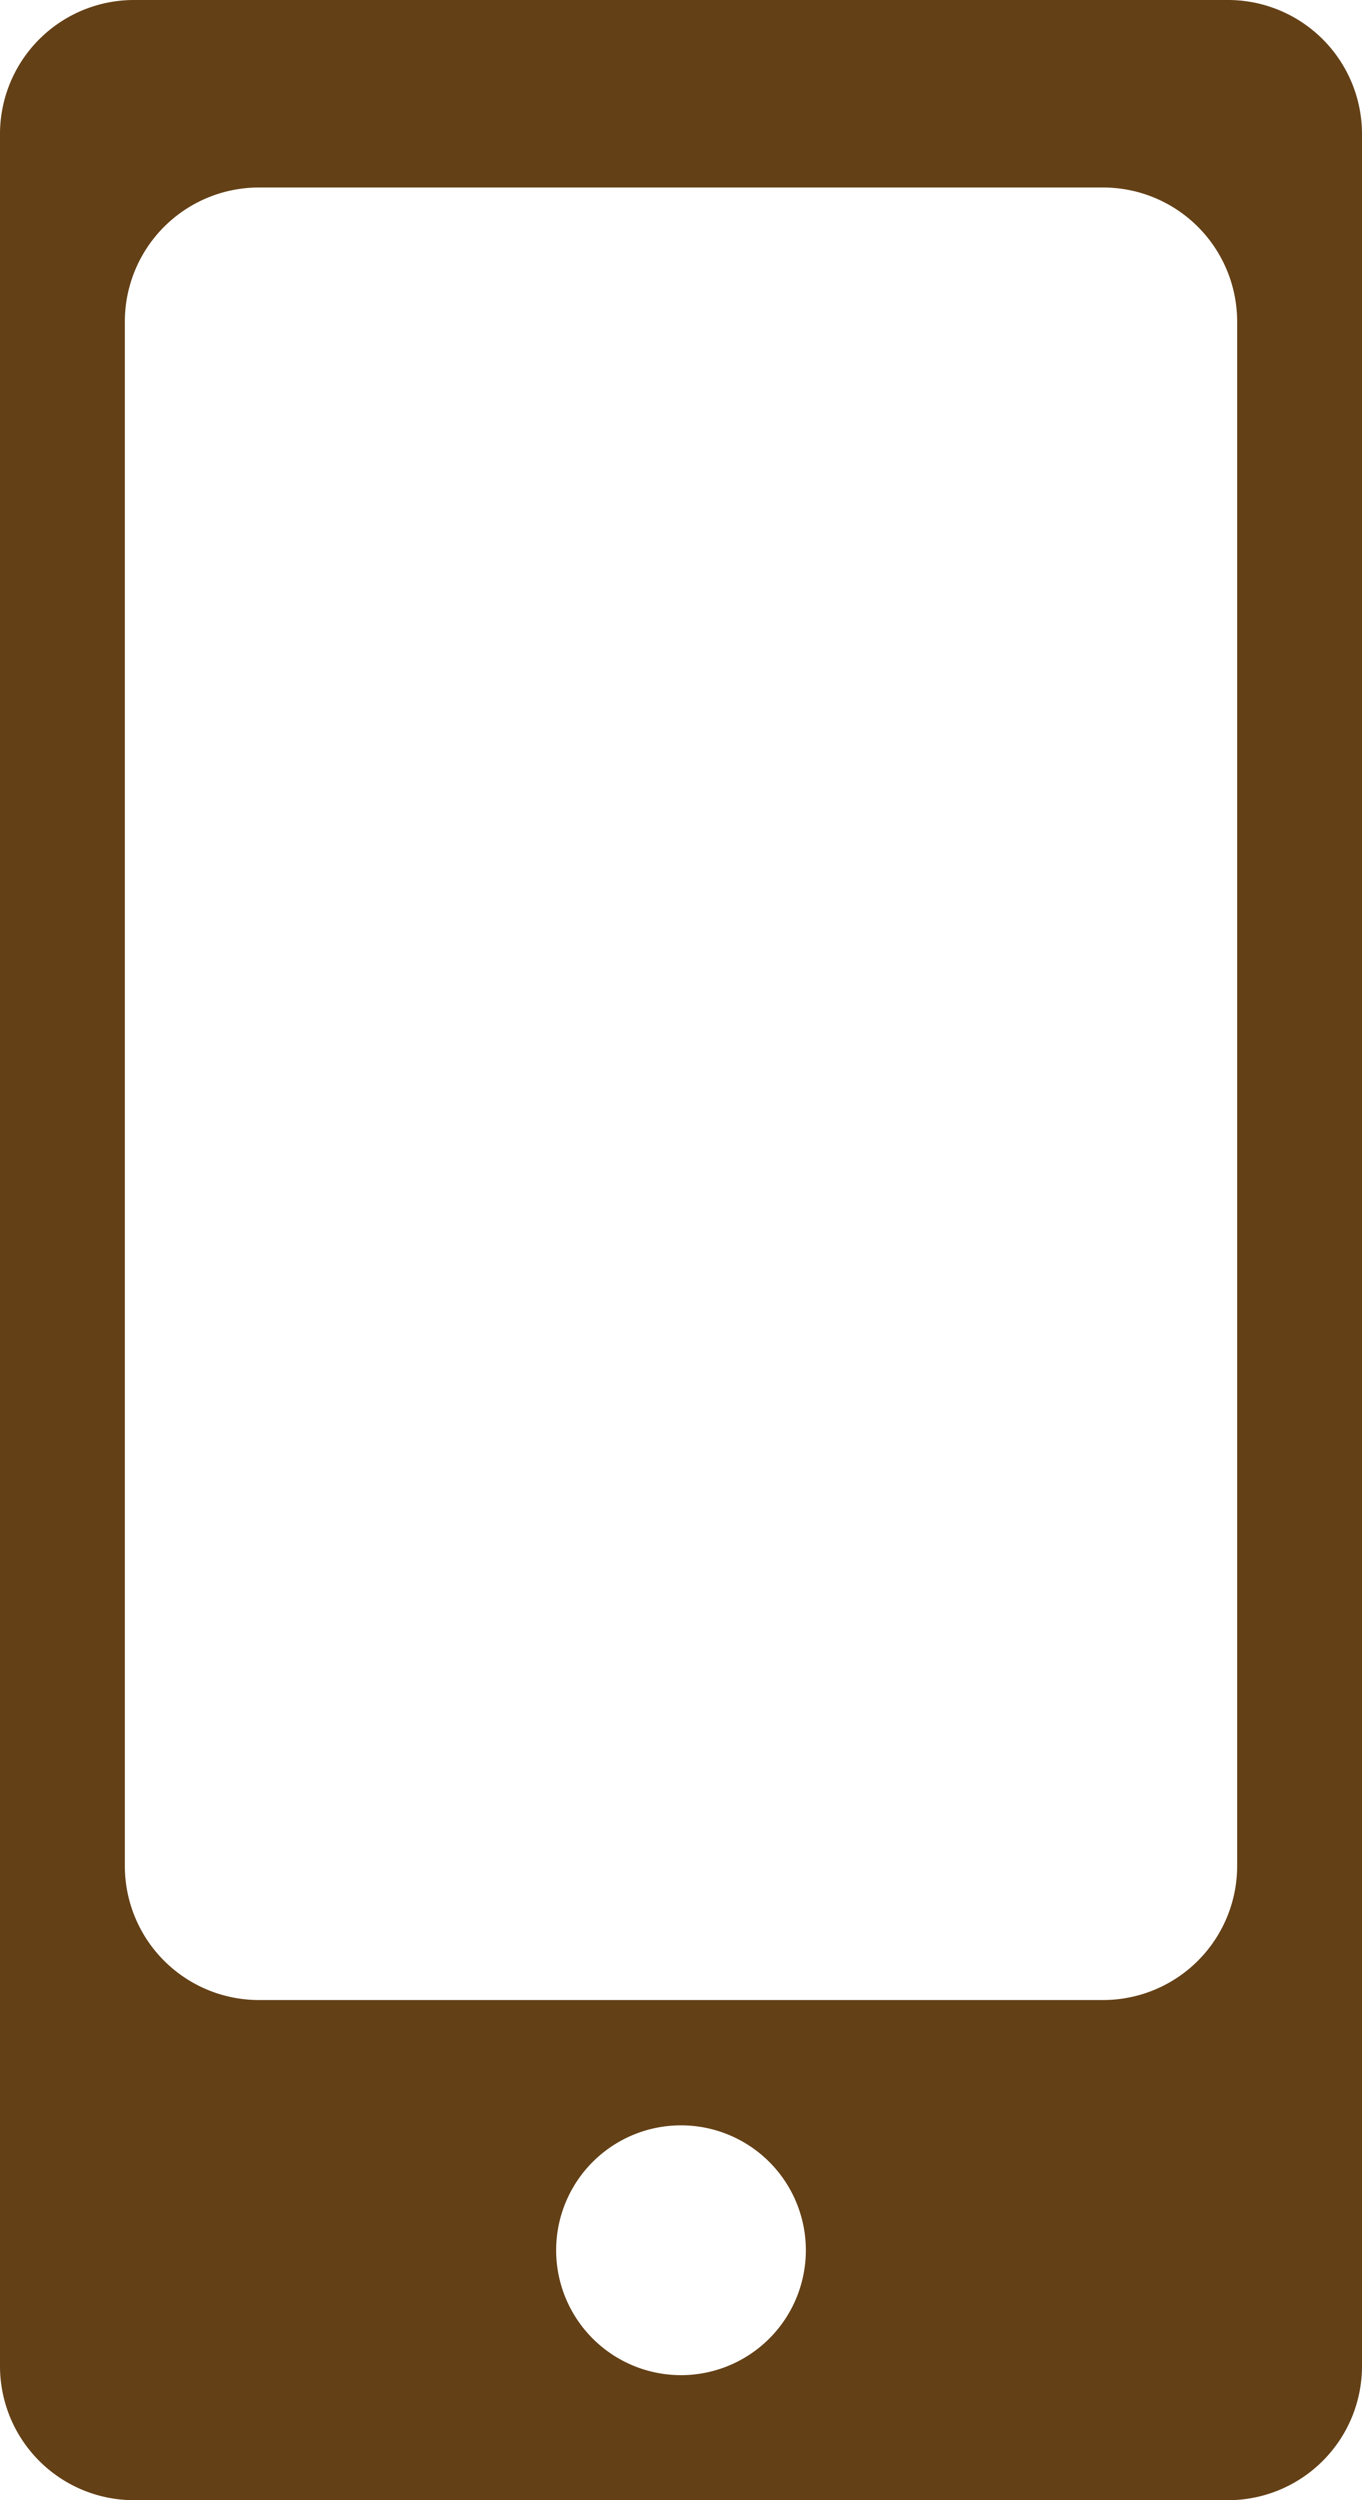 <svg xmlns="http://www.w3.org/2000/svg" xmlns:xlink="http://www.w3.org/1999/xlink" width="36" height="66.058" viewBox="0 0 36 66.058"><defs><clipPath id="a"><rect width="36" height="66.058" fill="#644016"/></clipPath></defs><g clip-path="url(#a)"><path d="M32.458,0H3.542A3.542,3.542,0,0,0,0,3.542V62.516a3.542,3.542,0,0,0,3.542,3.542H32.458A3.543,3.543,0,0,0,36,62.516V3.542A3.543,3.543,0,0,0,32.458,0M18,62.754a3.3,3.3,0,1,1,3.3-3.3,3.3,3.3,0,0,1-3.3,3.3M32.7,49.3a3.543,3.543,0,0,1-3.543,3.543H6.844A3.543,3.543,0,0,1,3.3,49.3V8.5A3.544,3.544,0,0,1,6.844,4.954h22.31A3.544,3.544,0,0,1,32.7,8.5Z" fill="#644016"/></g></svg>